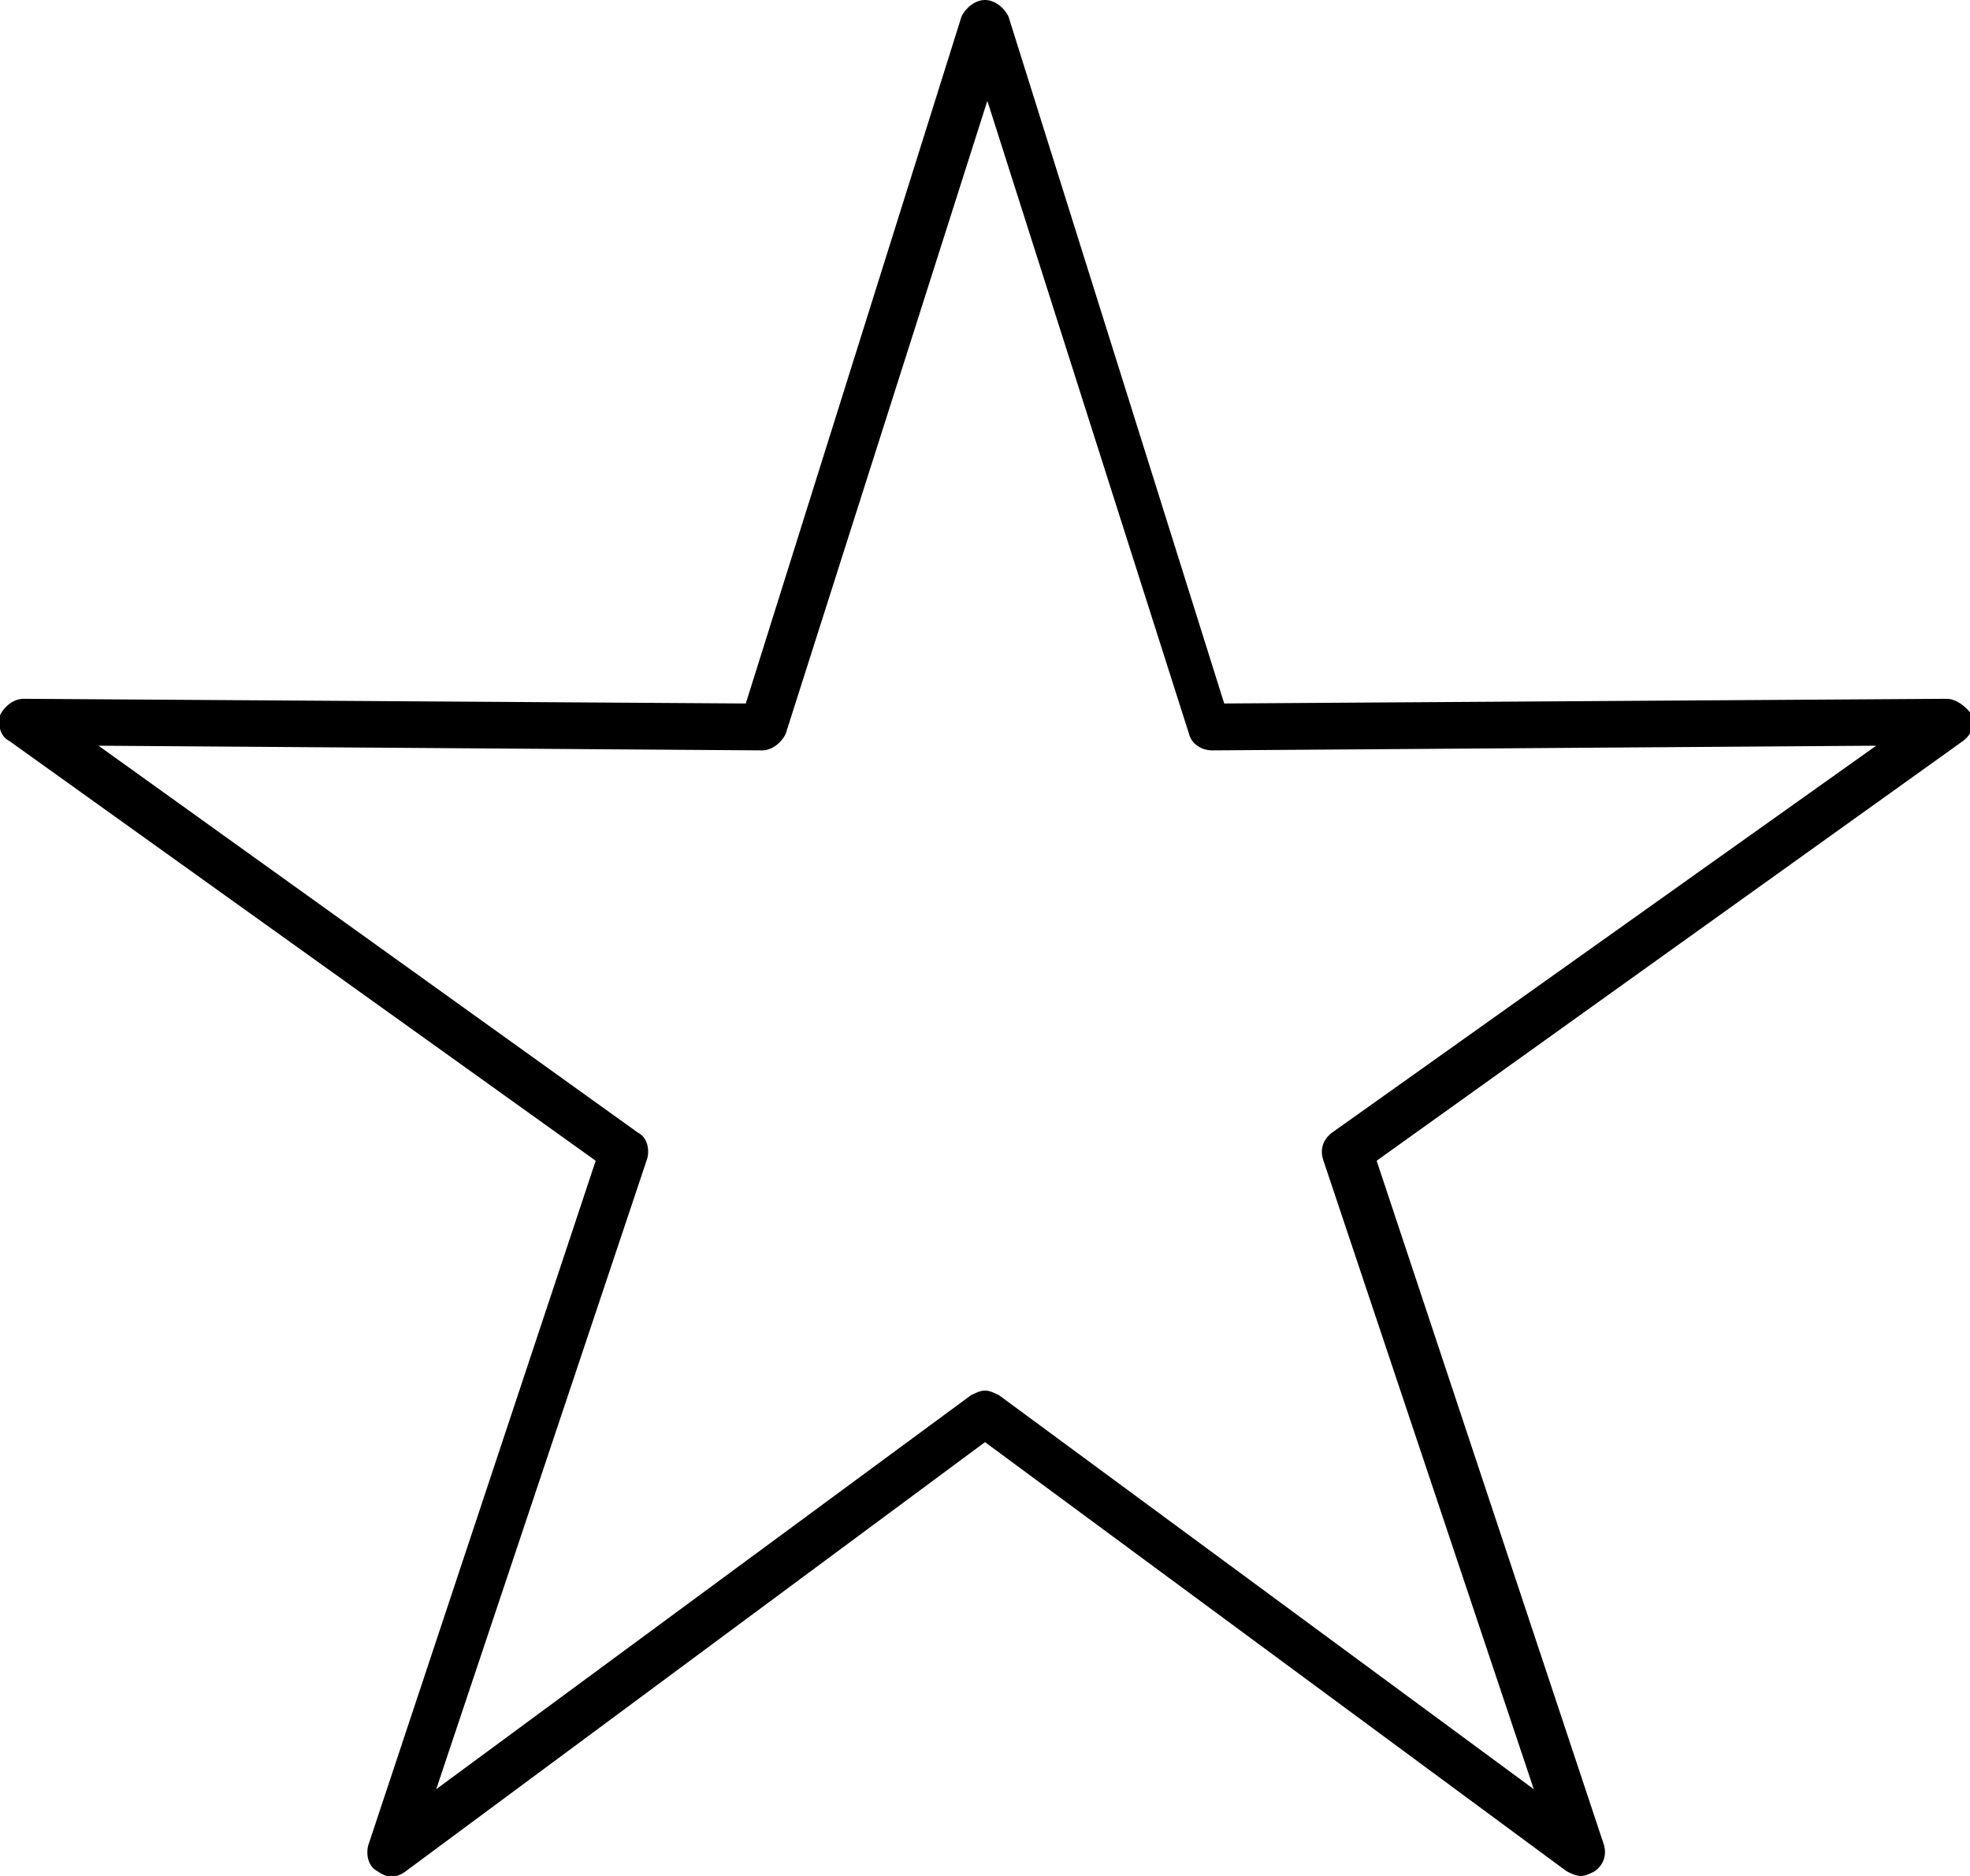 <?xml version="1.0" encoding="utf-8"?>
<!-- Generator: Adobe Illustrator 27.5.0, SVG Export Plug-In . SVG Version: 6.00 Build 0)  -->
<svg version="1.1" id="Layer_1" xmlns="http://www.w3.org/2000/svg" xmlns:xlink="http://www.w3.org/1999/xlink" x="0px" y="0px"
	 viewBox="0 0 84 80" style="enable-background:new 0 0 84 80;" xml:space="preserve">
<path d="M83,29.8L52.2,30L43,0.7C42.8,0.3,42.4,0,42,0s-0.8,0.3-1,0.7L31.8,30L1,29.8c0,0,0,0,0,0c-0.4,0-0.8,0.3-1,0.7
	c-0.1,0.4,0,0.9,0.4,1.1l25,17.9l-9.7,29.2c-0.1,0.4,0,0.9,0.4,1.1c0.4,0.3,0.8,0.3,1.2,0L42,61.5l24.8,18.3
	c0.2,0.1,0.4,0.2,0.6,0.2c0.2,0,0.4-0.1,0.6-0.2c0.4-0.3,0.5-0.7,0.4-1.1l-9.7-29.2l25-17.9c0.4-0.3,0.5-0.7,0.4-1.1
	C83.8,30.1,83.4,29.8,83,29.8z M56.8,48.3c-0.4,0.3-0.5,0.7-0.4,1.1l9,26.9L42.6,59.5c-0.2-0.1-0.4-0.2-0.6-0.2s-0.4,0.1-0.6,0.2
	L18.6,76.3l9-26.9c0.1-0.4,0-0.9-0.4-1.1L4.2,31.8L32.5,32c0,0,0,0,0,0c0.4,0,0.8-0.3,1-0.7l8.6-27l8.6,27c0.1,0.4,0.5,0.7,1,0.7
	l28.3-0.2L56.8,48.3z"/>
</svg>
